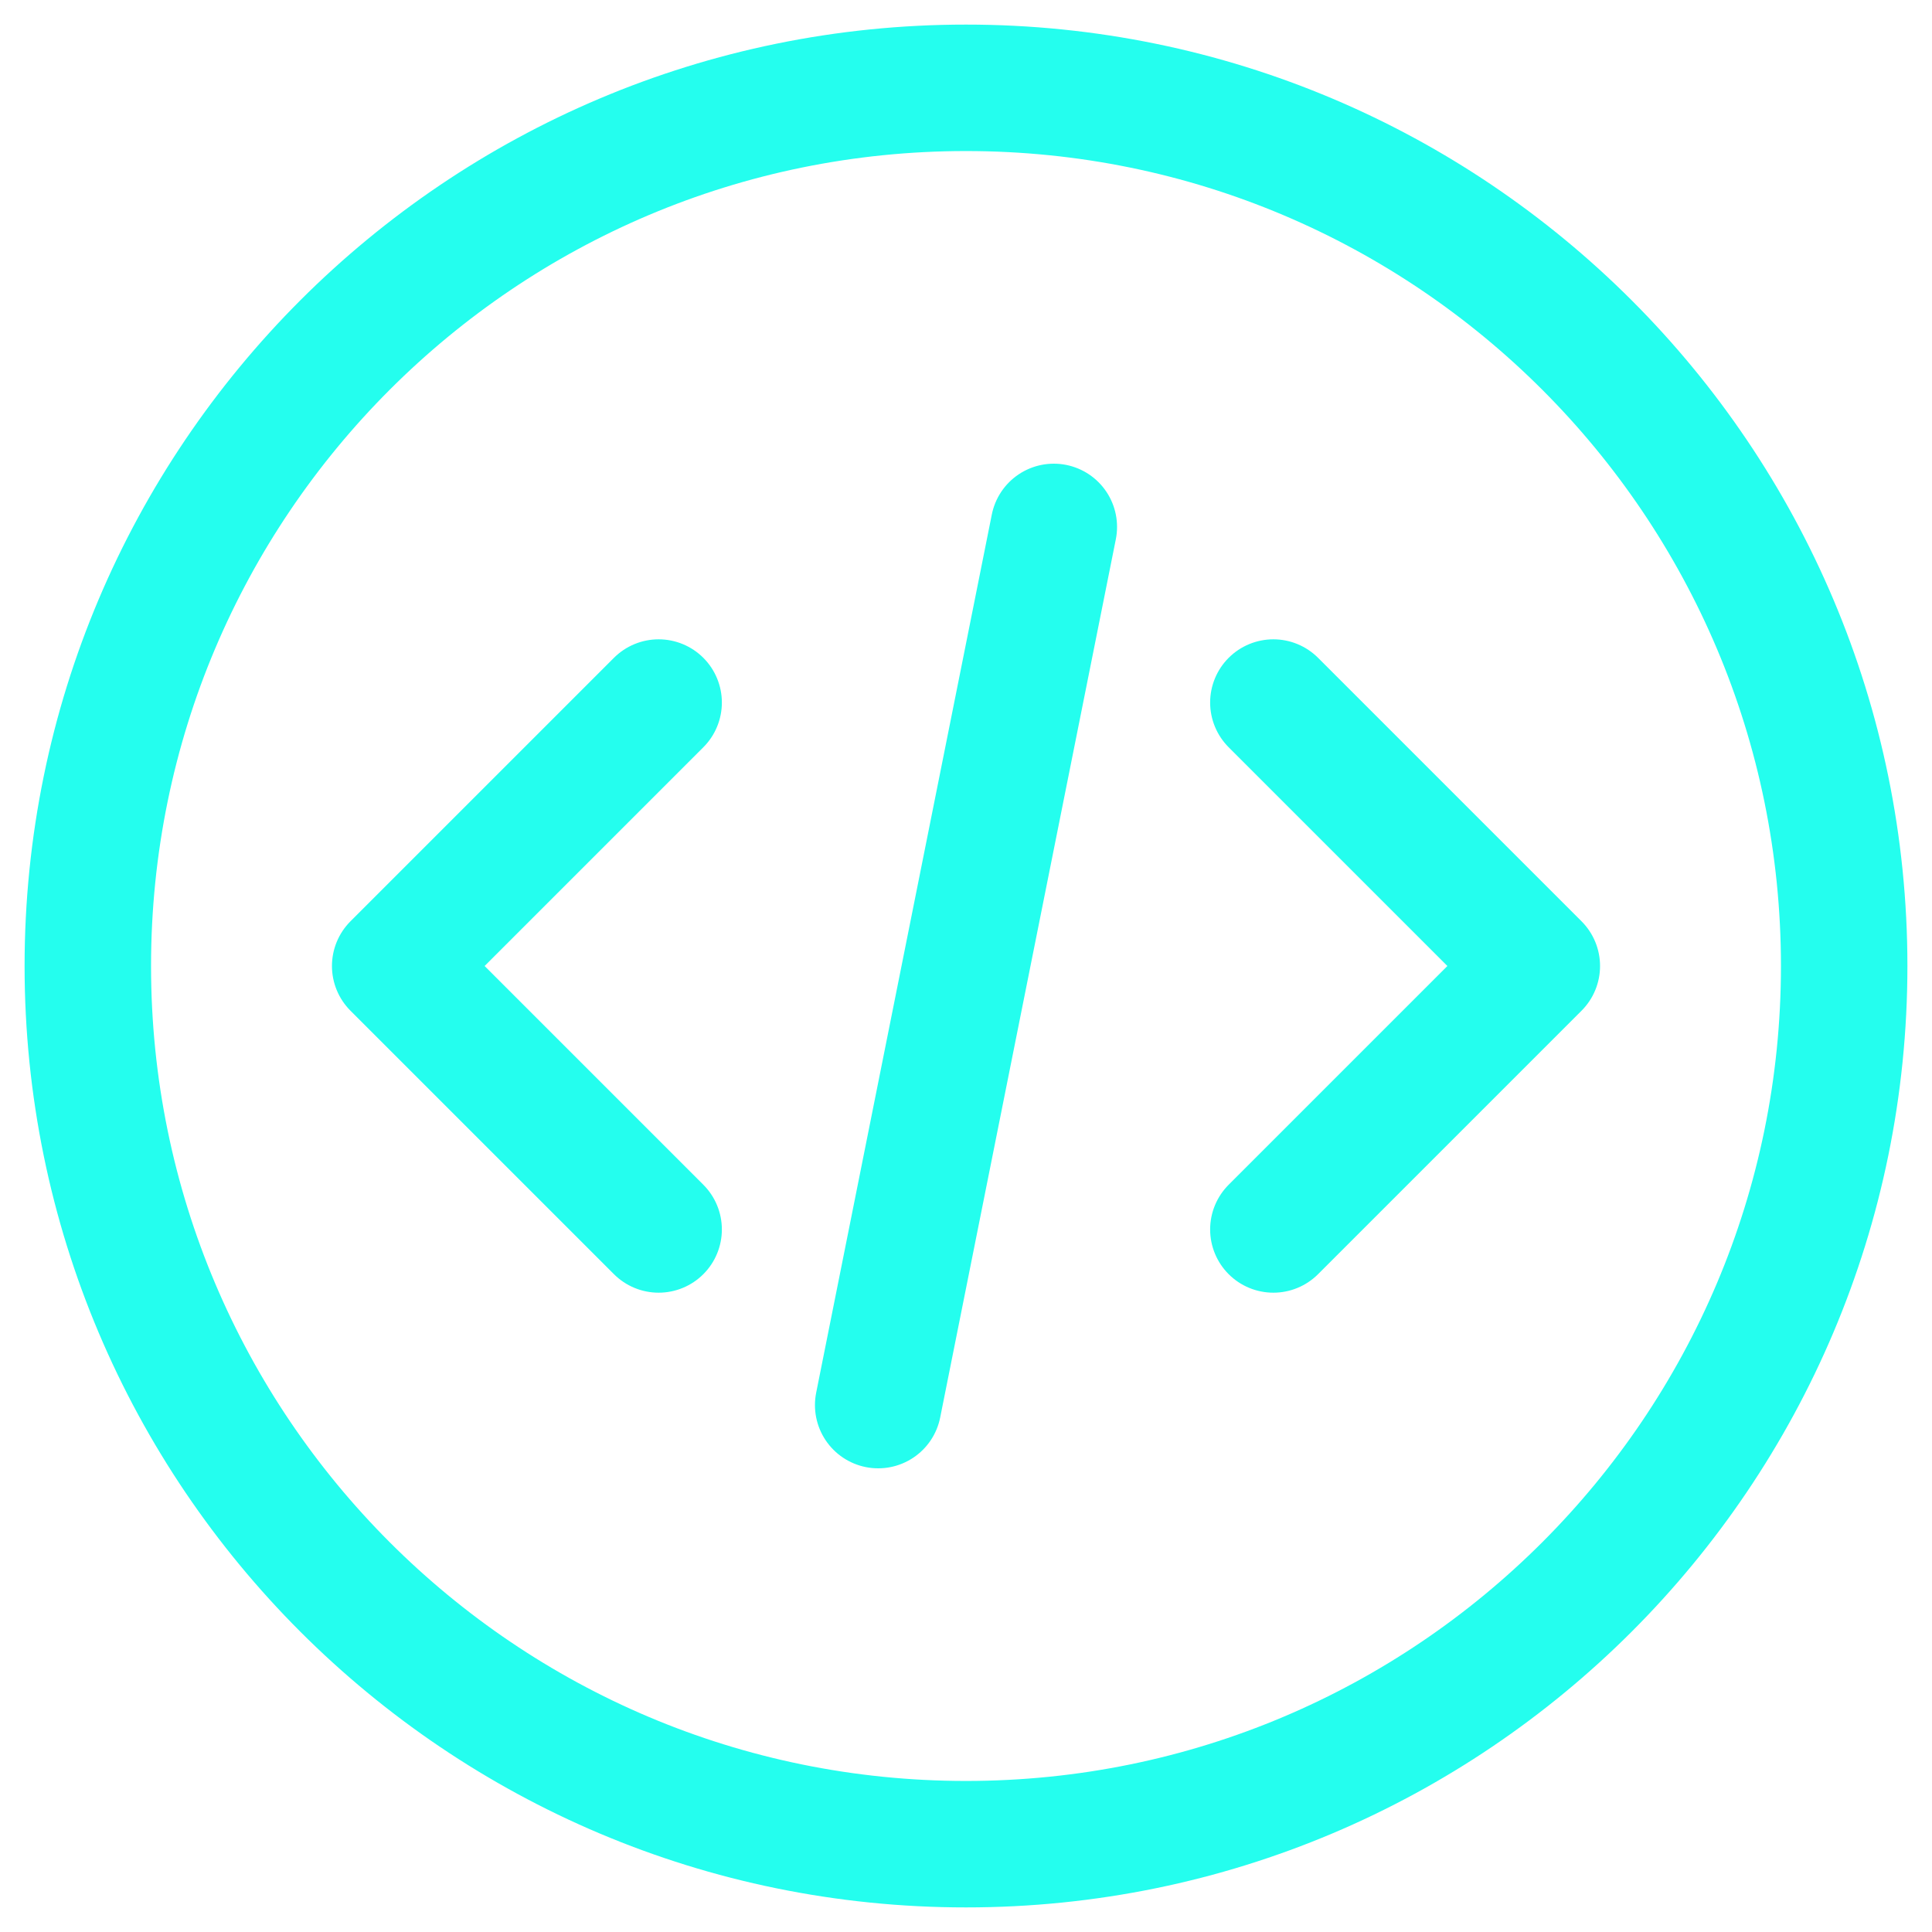 <svg width="22" height="22" viewBox="0 0 22 22" fill="none" xmlns="http://www.w3.org/2000/svg">
<path d="M14.5 14L17.5 11L14.5 8M7.5 8L4.5 11L7.5 14M12 6L10 16M21 11C21 16.523 16.523 21 11 21C5.477 21 1 16.523 1 11C1 5.477 5.477 1 11 1C16.523 1 21 5.477 21 11Z" stroke="#24FEEE" stroke-width="1.44" stroke-linecap="round" stroke-linejoin="round"/>
</svg>
